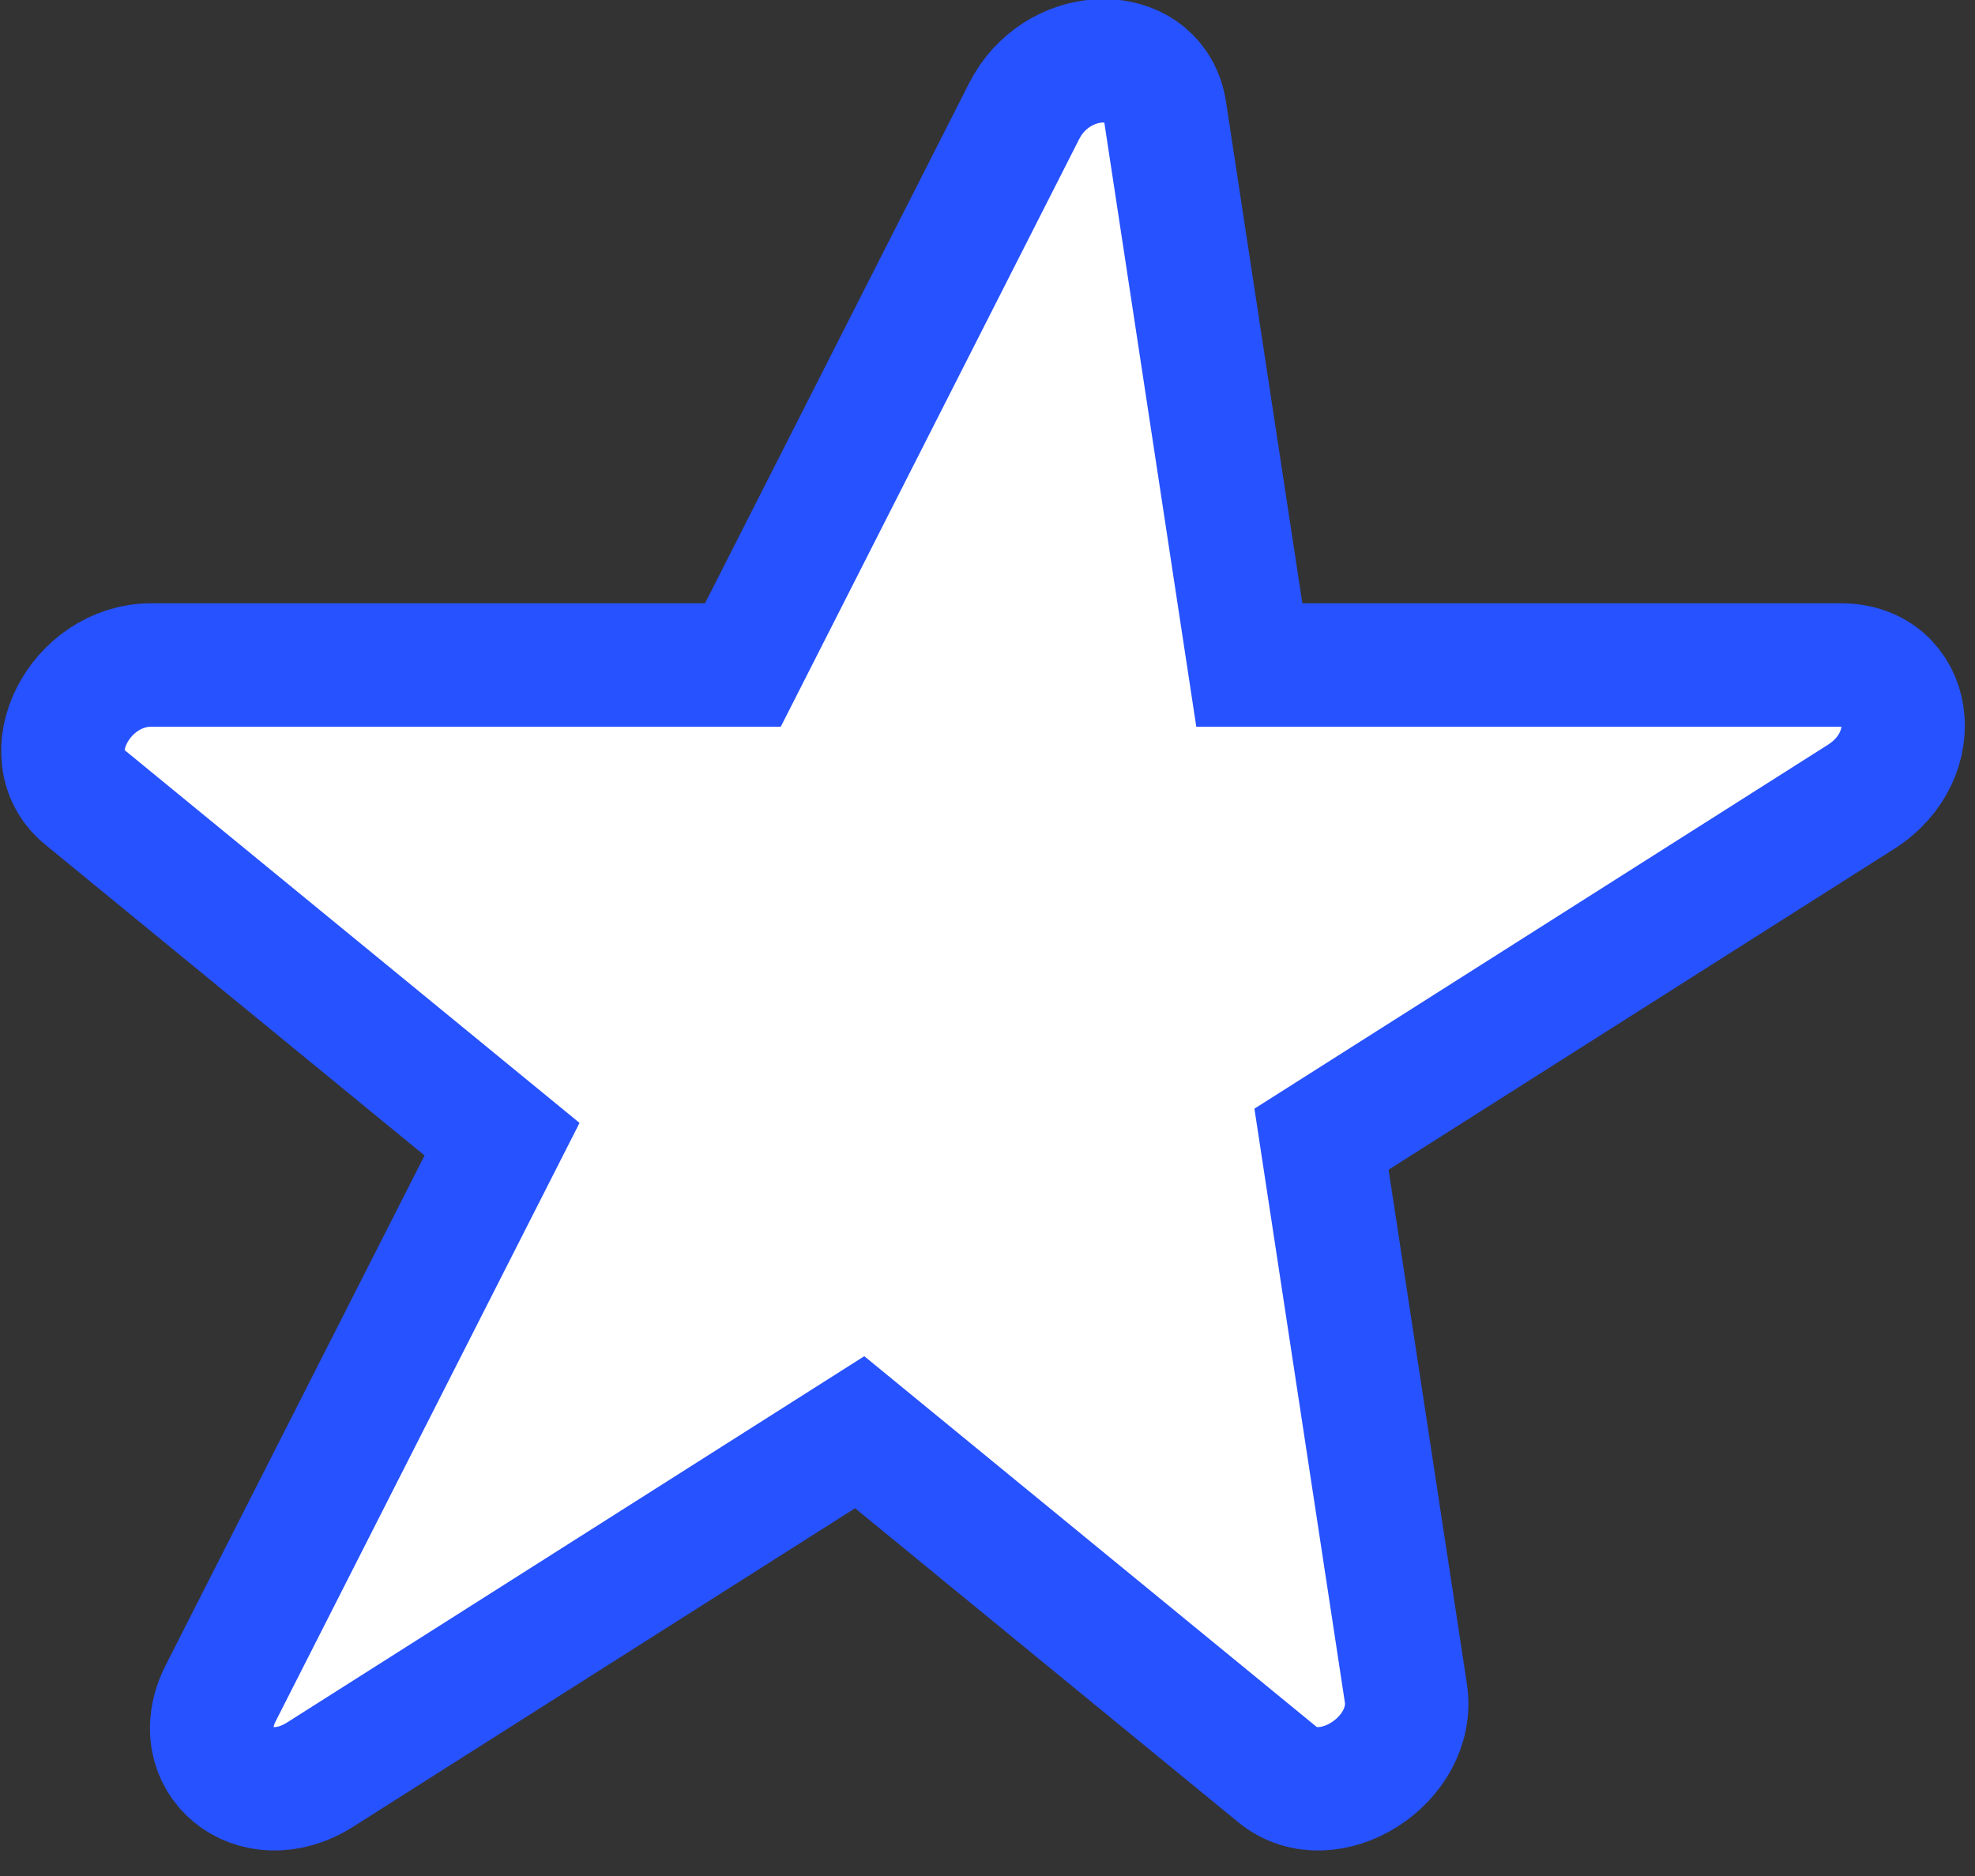 <svg width="60" height="57" viewBox="0 0 60 57" fill="none" xmlns="http://www.w3.org/2000/svg">
<rect x="0" y="0" width="60" height="57" fill="#333333" stroke="none"/>
<path d="M31.215 3.192C32.294 1.398 34.915 1.398 35.356 3.192L35.393 3.378L37.954 20.205H55.926C58.105 20.205 58.523 22.951 56.536 24.212L40.147 34.613L42.71 51.441C43.02 53.481 40.346 55.179 38.807 53.917L26.117 43.516L9.729 53.917C7.742 55.179 5.671 53.481 6.707 51.441L15.252 34.613L2.562 24.212C1.023 22.951 2.417 20.205 4.597 20.205H22.569L31.113 3.378L31.215 3.192Z" fill="white" stroke="#2752FF" stroke-width="3.75"/>
</svg>
